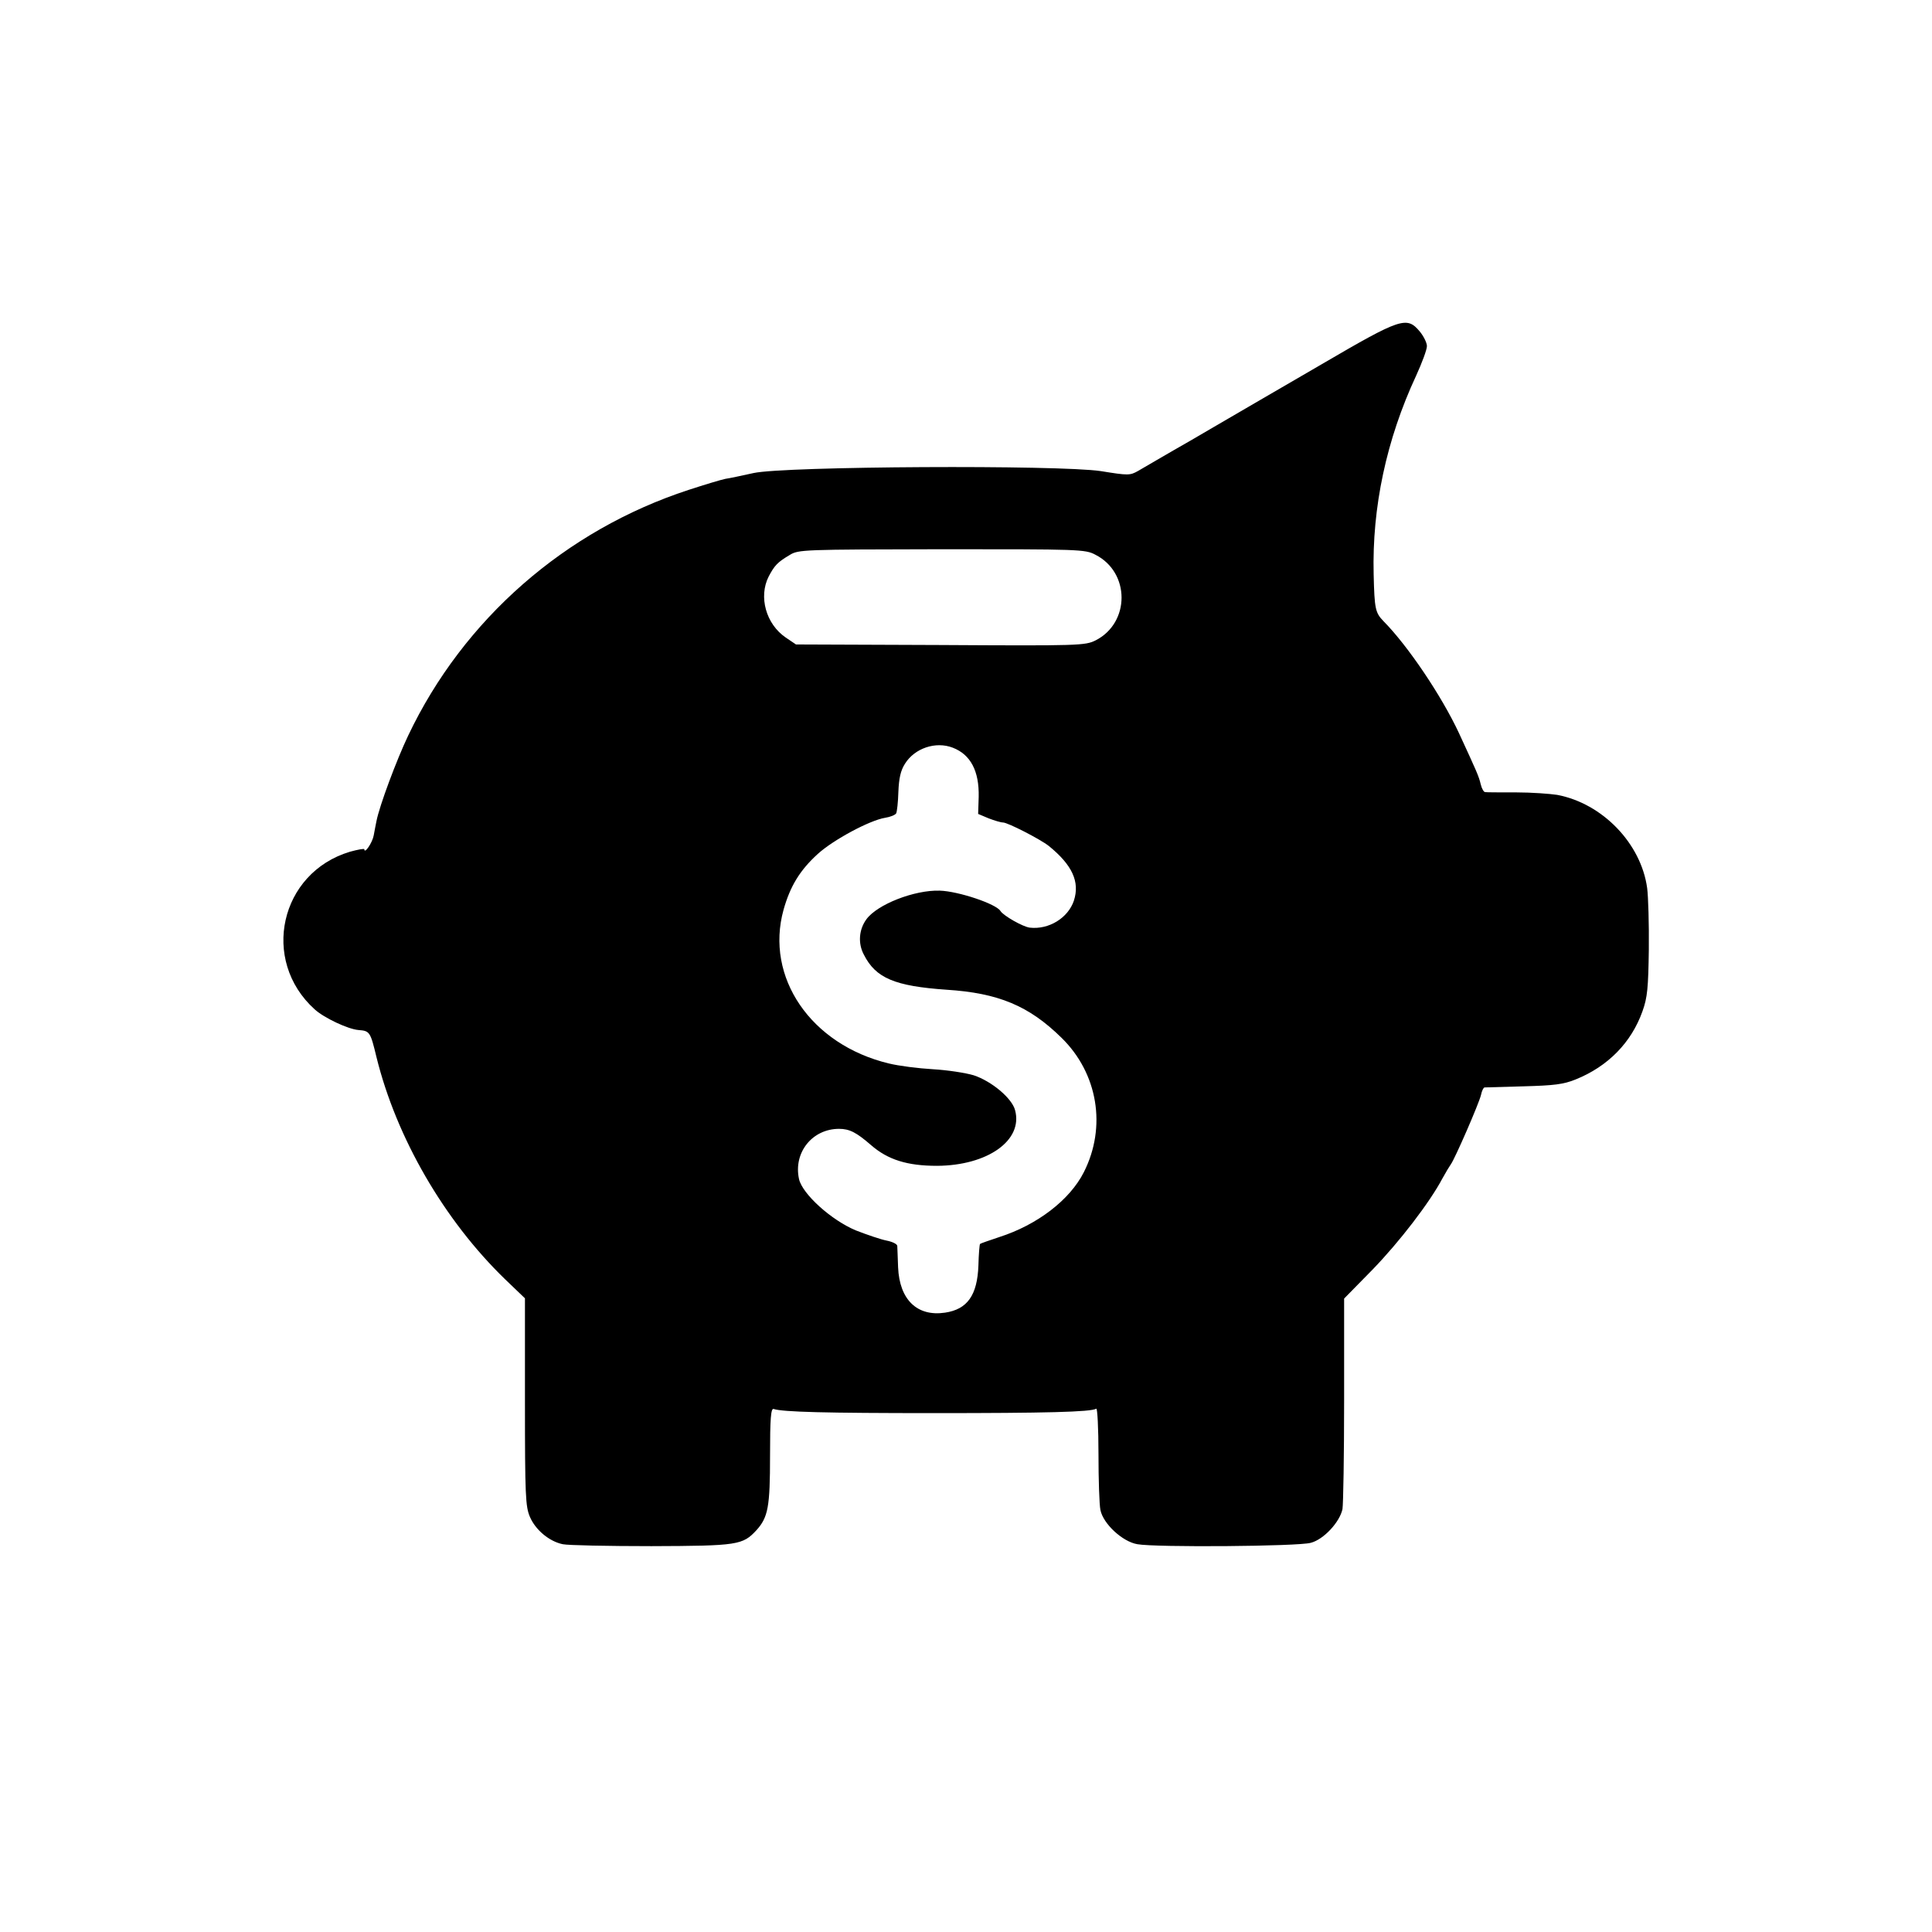 <?xml version="1.0" standalone="no"?>
<!DOCTYPE svg PUBLIC "-//W3C//DTD SVG 20010904//EN"
 "http://www.w3.org/TR/2001/REC-SVG-20010904/DTD/svg10.dtd">
<svg version="1.0" xmlns="http://www.w3.org/2000/svg"
 width="700pt" height="700pt" viewBox="0 0 700 700"
 preserveAspectRatio="xMidYMid meet">
<g transform="translate(0,700) scale(0.1,-0.1)"
fill="#000000" stroke="none">
<path d="M4790 5681 c-140 -81 -311 -181 -380 -221 -68 -40 -139 -81 -157 -91
-39 -23 -87 -50 -129 -75 -30 -17 -36 -17 -135 -1 -152 23 -1146 18 -1259 -7
-41 -9 -87 -19 -102 -21 -15 -3 -75 -21 -133 -40 -447 -146 -816 -469 -1016
-890 -42 -88 -104 -254 -115 -310 -2 -11 -7 -34 -10 -52 -5 -27 -34 -69 -34
-50 0 3 -23 -1 -52 -9 -254 -76 -325 -393 -128 -571 34 -31 121 -72 159 -75
41 -3 43 -7 65 -98 72 -292 245 -591 466 -805 l72 -69 0 -376 c0 -339 2 -379
18 -416 20 -47 70 -89 119 -99 18 -4 163 -7 321 -7 314 1 331 4 381 58 42 47
49 84 49 270 0 134 3 172 13 169 33 -11 189 -15 582 -15 402 0 568 4 587 16 4
3 8 -71 8 -164 0 -93 3 -184 7 -203 10 -50 80 -115 134 -124 67 -12 582 -8
628 5 47 12 105 75 115 122 3 17 6 195 6 397 l0 366 103 105 c97 100 207 243
253 330 12 22 26 45 31 52 14 19 101 218 109 251 3 15 9 27 13 27 3 0 67 2
141 4 110 3 145 7 189 25 117 47 202 134 242 247 18 50 21 85 23 224 1 91 -2
191 -6 222 -22 162 -162 307 -326 338 -26 4 -93 9 -149 9 -57 0 -107 0 -112 1
-5 0 -12 12 -16 28 -7 30 -14 45 -79 186 -63 135 -185 316 -273 405 -30 31
-33 44 -36 170 -6 243 46 488 154 720 21 46 39 94 39 107 0 12 -12 36 -26 53
-47 56 -68 49 -354 -118z m-821 -691 c126 -64 126 -246 1 -310 -38 -19 -58
-20 -563 -17 l-523 2 -37 25 c-72 49 -99 148 -62 221 21 40 32 52 76 78 32 20
48 20 551 21 498 0 520 0 557 -20z m-517 -699 c65 -25 96 -85 94 -178 l-2 -62
38 -16 c21 -8 44 -15 52 -15 17 0 134 -60 166 -85 85 -69 113 -130 91 -198
-21 -63 -91 -106 -160 -98 -25 3 -95 43 -106 60 -15 26 -153 72 -220 74 -92 3
-227 -50 -266 -104 -27 -37 -31 -87 -9 -128 43 -85 112 -114 300 -127 187 -12
298 -58 416 -174 132 -129 164 -323 81 -487 -51 -101 -169 -191 -306 -235 -36
-12 -68 -23 -70 -25 -2 -1 -5 -37 -6 -78 -4 -108 -40 -159 -121 -171 -101 -15
-165 47 -170 164 -1 37 -3 72 -3 78 -1 7 -18 15 -38 19 -21 4 -71 21 -112 37
-89 37 -194 132 -206 186 -21 96 48 182 145 182 38 0 63 -13 116 -59 61 -53
131 -75 239 -75 183 1 312 92 283 201 -11 44 -86 106 -150 127 -30 9 -96 19
-148 22 -52 3 -124 12 -160 21 -282 68 -449 312 -381 557 24 85 59 143 124
202 56 51 188 122 244 131 19 3 36 10 40 16 3 6 7 41 8 78 2 49 8 77 24 102
35 56 111 82 173 58z"/>
</g>
</svg>

